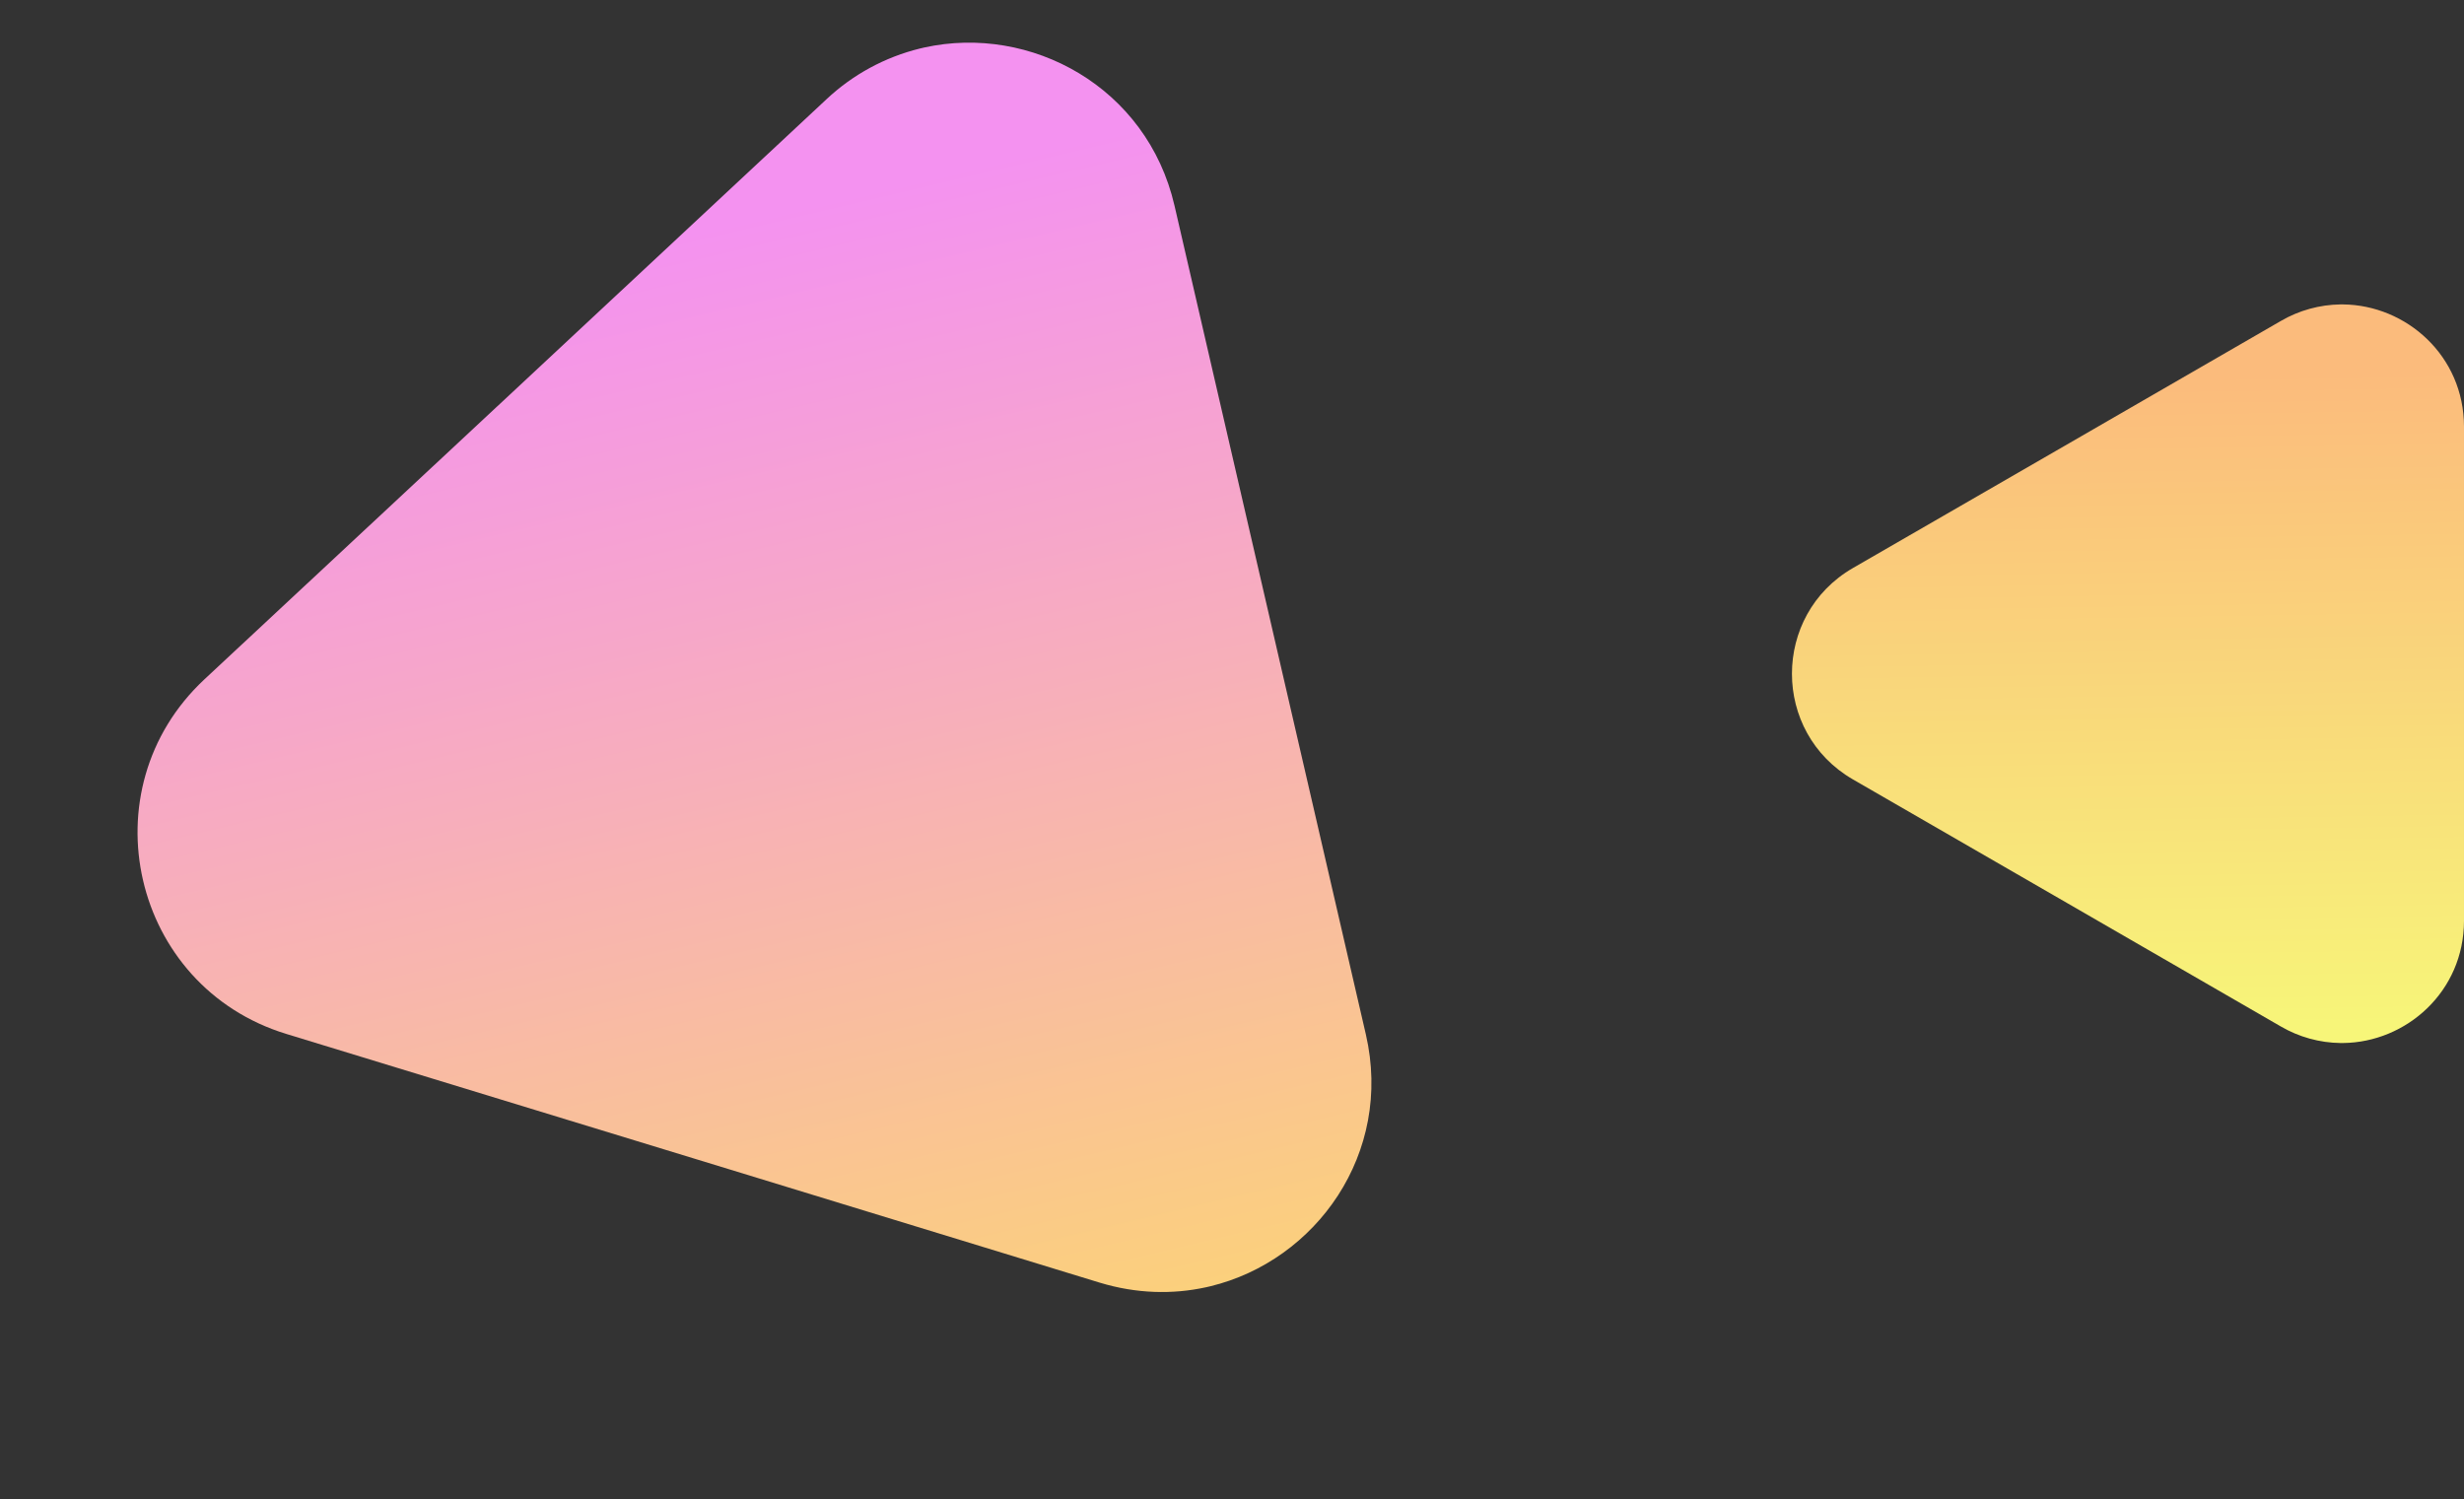 <?xml version="1.0" encoding="UTF-8"?> <svg xmlns="http://www.w3.org/2000/svg" width="2619.359" height="1593.591" viewBox="0 0 2619.359 1593.591"><rect x="0" y="0" width="2619.359" height="1593.591" fill="#333333" stroke="none"/><defs><linearGradient id="25u5iiqosa" y1="1" x2=".908" y2=".987" gradientUnits="objectBoundingBox"><stop offset="0" stop-color="#f7f779"></stop><stop offset="1" stop-color="#fbbb7c"></stop></linearGradient><linearGradient id="y9cvqfh4mb" y1="1" x2=".908" y2=".987" gradientUnits="objectBoundingBox"><stop offset="0" stop-color="#fbd07c"></stop><stop offset="1" stop-color="#f492f0"></stop></linearGradient><clipPath id="9ckfbhjydc"><path data-name="Path 45" d="M392.581 0c-43.654 0-87.367 21.617-112.346 64.85L148.914 292.364 17.533 519.819A129.393 129.393 0 0 0 0 583.107v2.7c.661 67.252 54.642 128.619 129.94 128.619h525.343c75.3 0 129.279-61.367 129.94-128.619v-2.642a129.438 129.438 0 0 0-17.533-63.349L636.308 292.364 504.987 64.85C480.008 21.617 436.295 0 392.581 0z" style="fill:url(#25u5iiqosa)"></path></clipPath><clipPath id="ms7qchdxdd"><path data-name="Path 45" d="M675.748 0c-75.14 0-150.384 37.209-193.381 111.626L256.326 503.245 30.18 894.762C9.922 930.007.413 967.319 0 1003.7v4.651c1.137 115.76 94.055 221.391 223.665 221.391h904.271c129.61 0 222.528-105.631 223.664-221.391v-4.551a222.8 222.8 0 0 0-30.18-109.042l-226.145-391.513-226.042-391.619C826.236 37.209 750.992 0 675.748 0z" style="fill:url(#y9cvqfh4mb)"></path></clipPath></defs><g data-name="Group 3620"><g data-name="Group 3591"><g data-name="Group 35" transform="rotate(-90 1506.894 -398.036)" style="clip-path:url(#9ckfbhjydc)"><path data-name="Rectangle 15" transform="translate(0 .012)" style="fill:url(#25u5iiqosa)" d="M0 0h785.222v714.428H0z"></path></g></g><g data-name="Group 3519"><g data-name="Group 35" transform="scale(-1) rotate(77 850.12 -988.284)" style="clip-path:url(#ms7qchdxdd)"><path data-name="Rectangle 15" transform="translate(0 .02)" style="fill:url(#y9cvqfh4mb)" d="M0 0h1351.6v1229.742H0z"></path></g></g></g></svg> 